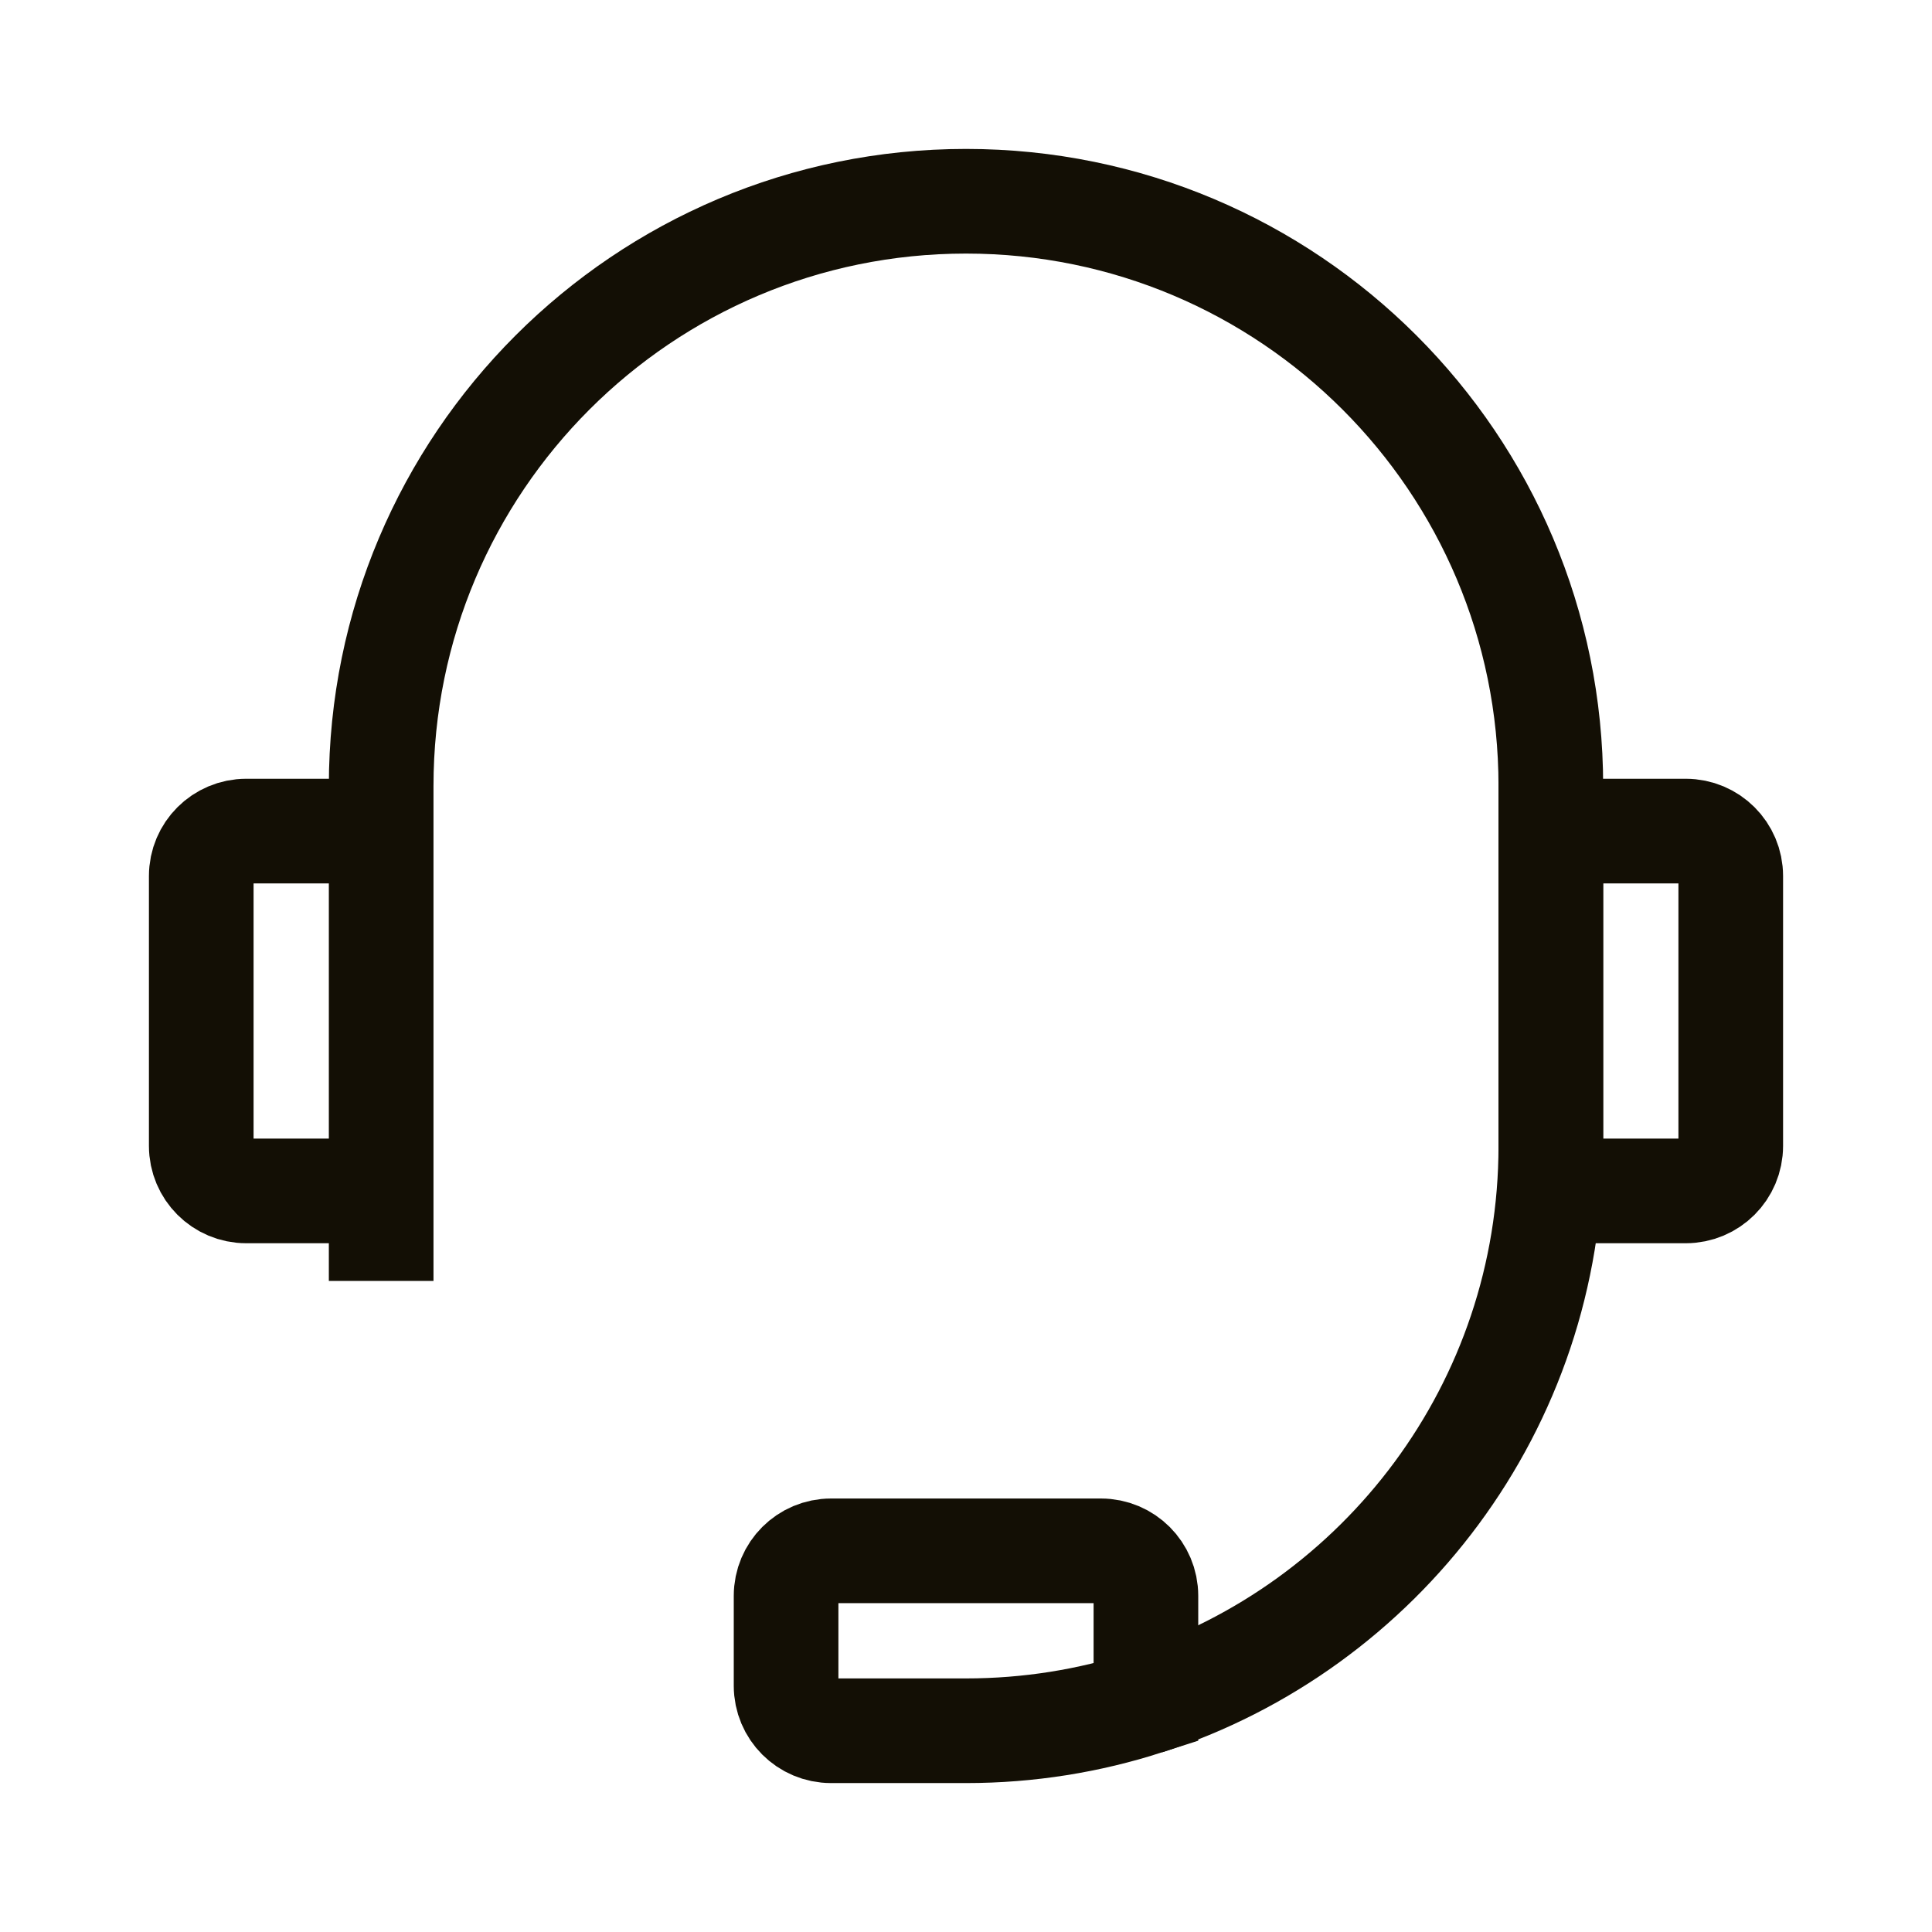<?xml version="1.0" encoding="UTF-8"?>
<svg width="24px" height="24px" viewBox="0 0 24 24" version="1.1" xmlns="http://www.w3.org/2000/svg" xmlns:xlink="http://www.w3.org/1999/xlink">
    <title>图标/我的发帖_18@2x</title>
    <g id="页面-1" stroke="none" stroke-width="1" fill="none" fill-rule="evenodd">
        <g id="切图汇总" transform="translate(-428, -773)">
            <g id="图标/我的发帖" transform="translate(428, 773)">
                <rect id="矩形" x="0" y="0" width="24" height="24"></rect>
                <g id="编组-55" transform="translate(2.5, 2.5)" stroke="#130F05" stroke-width="1.3">
                    <path d="M2.235,13.412 L2.235,7.265 C2.235,3.252 5.488,0 9.5,0 C13.512,0 16.765,3.252 16.765,7.265 L16.765,11.735 C16.765,14.968 14.653,17.707 11.735,18.65" id="路径"></path>
                    <path d="M9.5,19 C10.28,19 11.031,18.877 11.735,18.65 L11.735,17.324 C11.735,17.015 11.485,16.765 11.176,16.765 L7.824,16.765 C7.515,16.765 7.265,17.015 7.265,17.324 L7.265,18.441 C7.265,18.75 7.515,19 7.824,19 L9.5,19 Z M2.235,7.824 L0.559,7.824 C0.25,7.824 0,8.074 0,8.382 L0,11.735 C0,12.044 0.25,12.294 0.559,12.294 L2.235,12.294 M16.765,7.265 L16.765,11.735 M16.765,7.824 L18.441,7.824 C18.75,7.824 19,8.074 19,8.382 L19,11.735 C19,12.044 18.75,12.294 18.441,12.294 L16.765,12.294 L16.765,7.824 Z" id="形状"></path>
                </g>
            </g>
        </g>
    </g>
</svg>